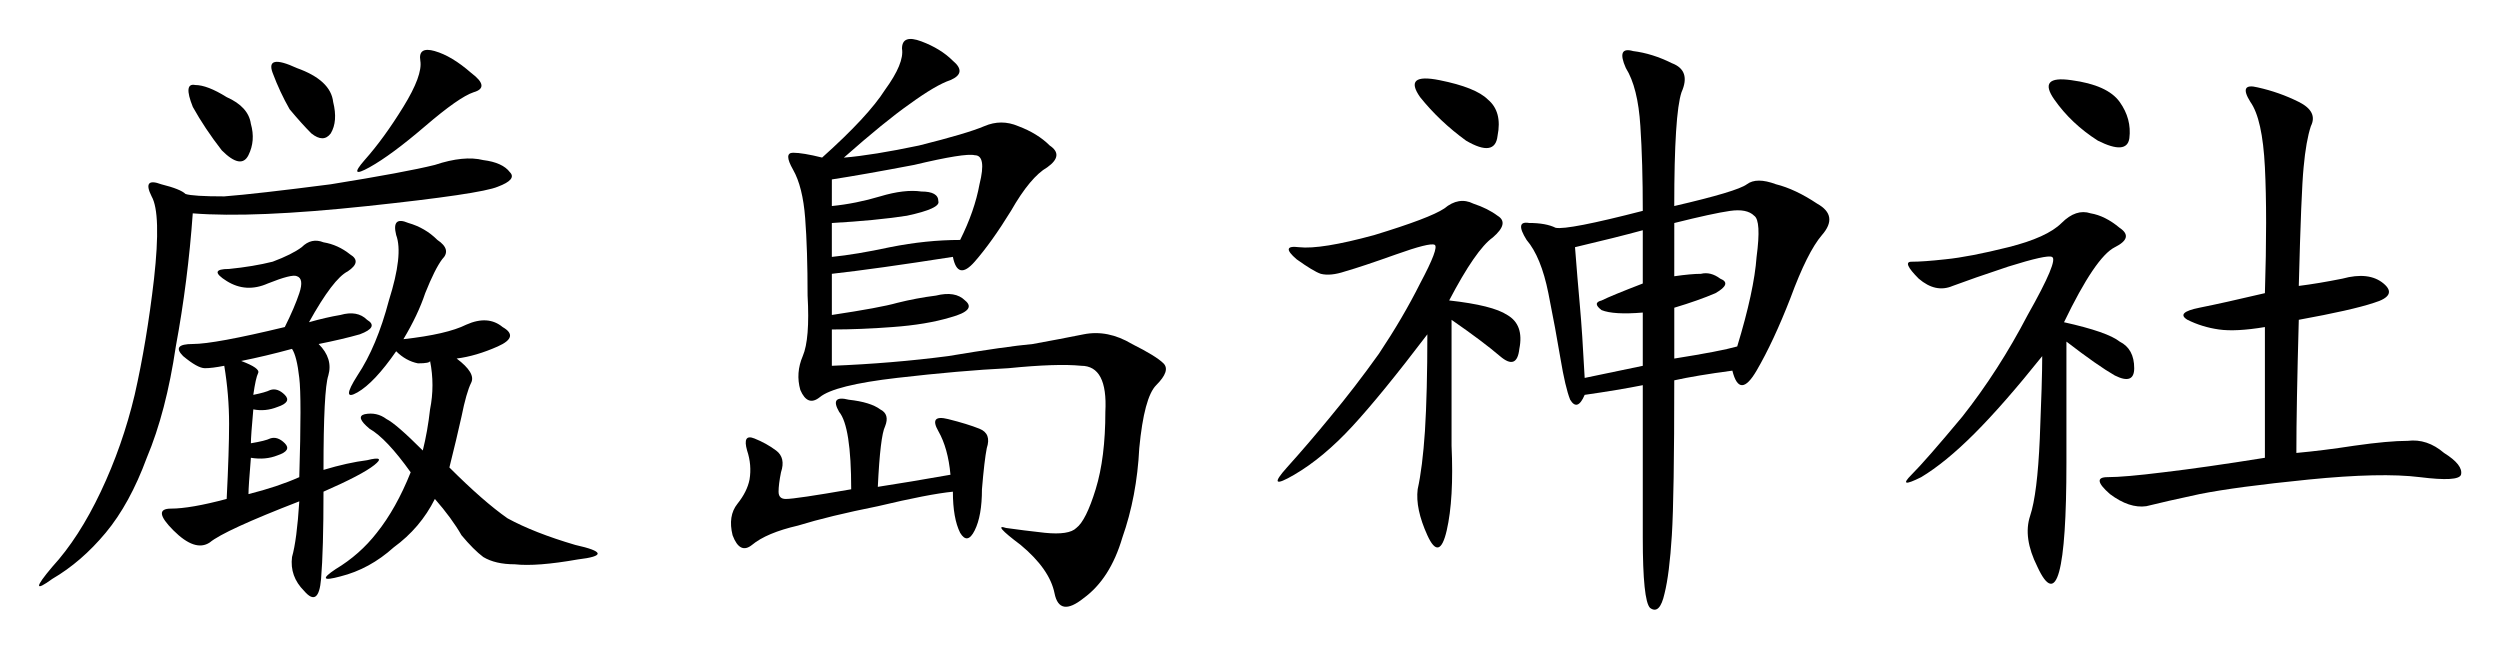 <?xml version="1.0" encoding="UTF-8" standalone="no"?>
<svg
   xmlns:dc="http://purl.org/dc/elements/1.1/"
   xmlns:cc="http://creativecommons.org/ns#"
   xmlns:rdf="http://www.w3.org/1999/02/22-rdf-syntax-ns#"
   xmlns:svg="http://www.w3.org/2000/svg"
   xmlns="http://www.w3.org/2000/svg"
   id="svg8"
   version="1.1"
   viewBox="0 0 192.509 49.943"
   height="49.943mm"
   width="192.509mm">
  <defs
     id="defs2" />
  <g
     transform="translate(-66.678,-105.037)"
     id="layer1">
    <g
       id="flowRoot78"
       style="font-style:normal;font-weight:normal;font-size:40px;line-height:1.25;font-family:sans-serif;letter-spacing:0px;word-spacing:0px;fill:#000000;fill-opacity:1;stroke:none;stroke-width:1px;stroke-linecap:butt;stroke-linejoin:miter;stroke-opacity:1"
       transform="matrix(1.193,0,0,1.193,-41.719,63.89)"
       aria-label="厳島神社">
      <path
         id="path86"
         style="font-style:normal;font-variant:normal;font-weight:normal;font-stretch:normal;font-family:KaiTi;-inkscape-font-specification:KaiTi"
         d="m 110.803,55.289 q 1.094,-0.312 2.031,-0.469 1.094,-0.312 1.719,0.312 0.781,0.469 -0.469,0.938 -1.094,0.312 -2.656,0.625 0.938,0.938 0.625,2.031 -0.312,0.938 -0.312,6.094 1.562,-0.469 2.812,-0.625 1.25,-0.312 0.469,0.312 -0.781,0.625 -3.281,1.719 0,3.75 -0.156,5.625 -0.156,1.875 -1.094,0.781 -0.938,-0.938 -0.781,-2.188 0.312,-1.094 0.469,-3.594 -4.844,1.875 -5.781,2.656 -0.938,0.625 -2.344,-0.781 -1.406,-1.406 -0.156,-1.406 1.25,0 3.594,-0.625 0.156,-3.125 0.156,-4.844 0,-1.875 -0.312,-3.75 -0.781,0.156 -1.25,0.156 -0.469,0 -1.406,-0.781 -0.781,-0.781 0.625,-0.781 1.406,0 5.938,-1.094 0.625,-1.25 0.938,-2.188 0.312,-0.938 -0.156,-1.094 -0.312,-0.156 -1.875,0.469 -1.406,0.625 -2.656,-0.156 -1.25,-0.781 0.156,-0.781 1.562,-0.156 2.812,-0.469 1.25,-0.469 1.875,-0.938 0.625,-0.625 1.406,-0.312 0.938,0.156 1.719,0.781 0.781,0.469 -0.156,1.094 -0.938,0.469 -2.5,3.281 z m 6.094,1.094 q 2.812,-0.312 4.062,-0.938 1.406,-0.625 2.344,0.156 1.094,0.625 -0.312,1.25 -1.406,0.625 -2.656,0.781 1.25,0.938 0.938,1.562 -0.312,0.625 -0.625,2.188 -0.312,1.406 -0.781,3.281 2.188,2.188 3.75,3.281 1.719,0.938 4.375,1.719 2.812,0.625 0.156,0.938 -2.656,0.469 -4.062,0.312 -1.25,0 -2.031,-0.469 -0.625,-0.469 -1.406,-1.406 -0.625,-1.094 -1.719,-2.344 -0.938,1.875 -2.656,3.125 -1.562,1.406 -3.438,1.875 -1.719,0.469 -0.312,-0.469 1.562,-0.938 2.656,-2.344 1.25,-1.562 2.188,-3.906 -1.562,-2.188 -2.656,-2.812 -0.938,-0.781 -0.312,-0.938 0.781,-0.156 1.406,0.312 0.625,0.312 2.344,2.031 0.312,-1.25 0.469,-2.656 0.312,-1.562 0,-3.125 0,0.156 -0.781,0.156 -0.781,-0.156 -1.406,-0.781 -1.406,2.031 -2.5,2.656 -1.094,0.625 0,-1.094 1.25,-1.875 2.031,-4.844 0.938,-2.969 0.469,-4.219 -0.312,-1.25 0.781,-0.781 1.094,0.312 1.875,1.094 0.938,0.625 0.312,1.25 -0.469,0.625 -1.094,2.188 -0.469,1.406 -1.406,2.969 z m -13.594,-8.125 q -0.312,4.375 -1.094,8.594 -0.625,4.219 -1.875,7.188 -1.094,2.969 -2.656,4.844 -1.562,1.875 -3.438,2.969 -1.719,1.25 0,-0.781 1.719,-1.875 3.125,-4.844 1.406,-2.969 2.188,-6.25 0.781,-3.438 1.25,-7.5 0.469,-4.219 -0.156,-5.312 -0.625,-1.25 0.625,-0.781 1.25,0.312 1.562,0.625 0.469,0.156 2.5,0.156 2.031,-0.156 6.875,-0.781 4.844,-0.781 6.719,-1.25 1.875,-0.625 3.125,-0.312 1.25,0.156 1.719,0.781 0.469,0.469 -0.781,0.938 -1.094,0.469 -8.438,1.25 -7.344,0.781 -11.25,0.469 z m 3.594,18.125 q 1.875,-0.469 3.281,-1.094 0.156,-5.156 0,-6.406 -0.156,-1.406 -0.469,-1.875 -1.719,0.469 -3.281,0.781 1.25,0.469 1.094,0.781 -0.156,0.312 -0.312,1.406 0.781,-0.156 1.094,-0.312 0.469,-0.156 0.938,0.312 0.469,0.469 -0.469,0.781 -0.781,0.312 -1.562,0.156 -0.156,1.719 -0.156,2.188 0.938,-0.156 1.25,-0.312 0.469,-0.156 0.938,0.312 0.469,0.469 -0.469,0.781 -0.781,0.312 -1.719,0.156 -0.156,1.875 -0.156,2.344 z m 12.031,-28.594 q 1.094,0.312 2.344,1.406 1.25,0.938 0.156,1.25 -0.938,0.312 -3.125,2.188 -2.188,1.875 -3.594,2.656 -1.406,0.781 -0.312,-0.469 1.25,-1.406 2.5,-3.438 1.25,-2.031 1.094,-2.969 -0.156,-0.938 0.938,-0.625 z m -15.625,3.594 q -0.625,-1.562 0.156,-1.406 0.781,0 2.031,0.781 1.406,0.625 1.562,1.719 0.312,1.094 -0.156,2.031 -0.469,0.938 -1.719,-0.312 -1.094,-1.406 -1.875,-2.812 z m 6.25,0.156 q -0.625,-1.094 -1.094,-2.344 -0.469,-1.25 1.562,-0.312 2.188,0.781 2.344,2.188 0.312,1.25 -0.156,2.031 -0.469,0.625 -1.25,0 -0.625,-0.625 -1.406,-1.562 z" />
      <path
         id="path88"
         style="font-style:normal;font-variant:normal;font-weight:normal;font-stretch:normal;font-family:KaiTi;-inkscape-font-specification:KaiTi"
         d="m 145.334,44.664 q 1.875,-0.156 4.844,-0.781 3.125,-0.781 4.219,-1.25 1.094,-0.469 2.188,0 1.25,0.469 2.031,1.25 0.938,0.625 -0.156,1.406 -1.094,0.625 -2.344,2.812 -1.25,2.031 -2.344,3.281 -1.094,1.25 -1.406,-0.312 -5,0.781 -7.812,1.094 v 2.656 q 3.125,-0.469 4.219,-0.781 1.25,-0.312 2.5,-0.469 1.25,-0.312 1.875,0.312 0.781,0.625 -0.938,1.094 -1.562,0.469 -3.75,0.625 -2.031,0.156 -3.906,0.156 v 2.344 q 3.906,-0.156 7.5,-0.625 3.75,-0.625 5.469,-0.781 1.719,-0.312 3.281,-0.625 1.562,-0.312 3.125,0.625 1.562,0.781 2.031,1.25 0.469,0.469 -0.469,1.406 -0.781,0.781 -1.094,4.062 -0.156,3.125 -1.094,5.781 -0.781,2.656 -2.5,3.906 -1.562,1.25 -1.875,-0.312 -0.312,-1.562 -2.188,-3.125 -1.875,-1.406 -0.938,-1.094 1.094,0.156 2.5,0.312 1.562,0.156 2.031,-0.312 0.625,-0.469 1.25,-2.5 0.625,-2.031 0.625,-5 0.156,-2.969 -1.562,-2.969 -1.562,-0.156 -4.688,0.156 -3.125,0.156 -7.188,0.625 -4.062,0.469 -5,1.25 -0.781,0.625 -1.25,-0.469 -0.312,-1.094 0.156,-2.188 0.469,-1.094 0.312,-3.906 0,-2.969 -0.156,-5 -0.156,-2.031 -0.781,-3.125 -0.625,-1.094 0,-1.094 0.625,0 1.875,0.312 2.969,-2.656 4.062,-4.375 1.25,-1.719 1.094,-2.656 0,-0.938 1.25,-0.469 1.25,0.469 2.031,1.25 0.938,0.781 -0.156,1.25 -0.938,0.312 -2.656,1.562 -1.562,1.094 -4.219,3.438 z m 2.188,21.25 q 2.031,-0.312 4.688,-0.781 -0.156,-1.719 -0.781,-2.812 -0.625,-1.094 0.625,-0.781 1.25,0.312 2.031,0.625 0.781,0.312 0.469,1.25 -0.156,0.781 -0.312,2.656 0,1.719 -0.469,2.656 -0.469,0.938 -0.938,0.156 -0.469,-0.938 -0.469,-2.656 -1.562,0.156 -4.844,0.938 -3.125,0.625 -5.156,1.25 -2.031,0.469 -2.969,1.25 -0.781,0.625 -1.25,-0.625 -0.312,-1.25 0.312,-2.031 0.625,-0.781 0.781,-1.562 0.156,-0.938 -0.156,-1.875 -0.312,-1.094 0.469,-0.781 0.781,0.312 1.406,0.781 0.625,0.469 0.312,1.406 -0.156,0.781 -0.156,1.25 0,0.469 0.469,0.469 0.625,0 4.219,-0.625 0,-4.062 -0.781,-5 -0.625,-1.094 0.625,-0.781 1.406,0.156 2.031,0.625 0.625,0.312 0.312,1.094 -0.312,0.625 -0.469,3.906 z m -2.969,-18.125 q 1.562,-0.156 3.125,-0.625 1.562,-0.469 2.656,-0.312 1.094,0 1.094,0.625 0.156,0.469 -2.031,0.938 -2.031,0.312 -4.844,0.469 v 2.188 q 1.562,-0.156 3.75,-0.625 2.344,-0.469 4.531,-0.469 0.938,-1.875 1.25,-3.594 0.469,-1.875 -0.312,-1.875 -0.625,-0.156 -3.906,0.625 -3.281,0.625 -5.312,0.938 z" />
      <path
         id="path90"
         style="font-style:normal;font-variant:normal;font-weight:normal;font-stretch:normal;font-family:KaiTi;-inkscape-font-specification:KaiTi"
         d="m 198.928,47.789 q 4.062,-0.938 4.688,-1.406 0.625,-0.469 1.875,0 1.25,0.312 2.656,1.25 1.406,0.781 0.312,2.031 -0.938,1.094 -2.031,4.062 -1.094,2.812 -2.188,4.688 -1.094,1.875 -1.562,0 -2.344,0.312 -3.75,0.625 0,7.5 -0.156,10 -0.156,2.5 -0.469,3.75 -0.312,1.406 -0.938,0.938 -0.469,-0.469 -0.469,-4.531 v -9.844 q -1.562,0.312 -3.75,0.625 -0.469,1.094 -0.938,0.312 -0.312,-0.781 -0.625,-2.656 -0.312,-1.875 -0.781,-4.219 -0.469,-2.344 -1.406,-3.438 -0.781,-1.25 0.156,-1.094 1.094,0 1.719,0.312 0.781,0.156 5.625,-1.094 0,-3.125 -0.156,-5.469 -0.156,-2.5 -0.938,-3.75 -0.625,-1.406 0.469,-1.094 1.25,0.156 2.5,0.781 1.25,0.469 0.625,1.875 -0.469,1.406 -0.469,7.344 z m -14.531,6.094 q 2.812,0.312 3.75,0.938 1.094,0.625 0.781,2.188 -0.156,1.406 -1.25,0.469 -1.094,-0.938 -3.125,-2.344 0,4.688 0,8.125 0.156,3.438 -0.312,5.469 -0.469,2.031 -1.25,0.312 -0.781,-1.719 -0.625,-2.969 0.312,-1.406 0.469,-3.75 0.156,-2.5 0.156,-6.25 -2.969,3.906 -4.844,5.938 -1.875,2.031 -3.75,3.125 -1.875,1.094 -0.469,-0.469 1.406,-1.562 2.812,-3.281 1.562,-1.875 3.125,-4.062 1.562,-2.344 2.656,-4.531 1.25,-2.344 0.938,-2.5 -0.312,-0.156 -2.5,0.625 -2.188,0.781 -3.281,1.094 -0.938,0.312 -1.562,0.156 -0.469,-0.156 -1.562,-0.938 -1.094,-0.938 0.156,-0.781 1.406,0.156 4.844,-0.781 3.594,-1.094 4.531,-1.719 0.938,-0.781 1.875,-0.312 0.938,0.312 1.562,0.781 0.781,0.469 -0.312,1.406 -1.094,0.781 -2.812,4.062 z m 14.531,-1.562 q 1.094,-0.156 1.719,-0.156 0.625,-0.156 1.25,0.312 0.781,0.312 -0.312,0.938 -1.094,0.469 -2.656,0.938 v 3.281 q 2.969,-0.469 4.062,-0.781 1.094,-3.594 1.25,-5.781 0.312,-2.344 -0.156,-2.656 -0.469,-0.469 -1.562,-0.312 -1.094,0.156 -3.594,0.781 z m -6.406,-1.875 q 0.156,2.031 0.312,3.75 0.156,1.719 0.312,4.688 l 3.75,-0.781 v -3.438 q -1.875,0.156 -2.656,-0.156 -0.625,-0.469 0,-0.625 0.625,-0.312 2.656,-1.094 v -3.438 q -1.719,0.469 -4.375,1.094 z m -10,-9.688 q -1.094,-1.562 1.25,-1.094 2.344,0.469 3.125,1.25 0.938,0.781 0.625,2.344 -0.156,1.406 -2.031,0.312 -1.719,-1.25 -2.969,-2.812 z" />
      <path
         id="path92"
         style="font-style:normal;font-variant:normal;font-weight:normal;font-stretch:normal;font-family:KaiTi;-inkscape-font-specification:KaiTi"
         d="m 239.24,52.945 q 1.25,-0.156 2.812,-0.469 1.719,-0.469 2.656,0.312 0.938,0.781 -0.625,1.25 -1.406,0.469 -4.844,1.094 -0.156,5.625 -0.156,8.594 1.719,-0.156 3.75,-0.469 2.188,-0.312 3.438,-0.312 1.25,-0.156 2.344,0.781 1.25,0.781 1.094,1.406 -0.156,0.469 -2.656,0.156 -2.5,-0.312 -7.188,0.156 -4.688,0.469 -7.031,0.938 -2.188,0.469 -3.438,0.781 -1.094,0.156 -2.344,-0.781 -1.25,-1.094 -0.156,-1.094 1.094,0 3.594,-0.312 2.656,-0.312 6.562,-0.938 v -8.438 q -1.875,0.312 -2.969,0.156 -1.094,-0.156 -2.031,-0.625 -0.781,-0.469 0.781,-0.781 1.562,-0.312 4.219,-0.938 0.156,-5 0,-8.125 -0.156,-3.125 -0.938,-4.219 -0.781,-1.25 0.469,-0.938 1.406,0.312 2.656,0.938 1.25,0.625 0.781,1.562 -0.312,0.938 -0.469,2.656 -0.156,1.562 -0.312,7.656 z m -15.156,2.344 q 2.812,0.625 3.594,1.25 0.938,0.469 0.938,1.719 0,1.094 -1.25,0.469 -1.094,-0.625 -3.125,-2.188 v 7.812 q 0,5.312 -0.469,7.031 -0.469,1.719 -1.406,-0.312 -0.938,-1.875 -0.469,-3.281 0.469,-1.406 0.625,-5 0.156,-3.75 0.156,-5.312 -2.5,3.125 -4.375,5 -1.875,1.875 -3.438,2.812 -1.562,0.781 -0.625,-0.156 0.938,-0.938 3.281,-3.75 2.344,-2.969 4.219,-6.562 2.031,-3.594 1.562,-3.75 -0.312,-0.156 -2.812,0.625 -2.344,0.781 -3.594,1.25 -1.094,0.469 -2.188,-0.469 -1.094,-1.094 -0.469,-1.094 0.781,0 2.188,-0.156 1.562,-0.156 4.062,-0.781 2.5,-0.625 3.438,-1.562 0.938,-0.938 1.875,-0.625 0.938,0.156 1.875,0.938 0.938,0.625 -0.312,1.25 -1.25,0.625 -3.281,4.844 z m -0.625,-14.375 q -1.094,-1.562 1.094,-1.25 2.344,0.312 3.125,1.406 0.781,1.094 0.625,2.344 -0.156,1.094 -2.031,0.156 -1.719,-1.094 -2.812,-2.656 z" />
    </g>
  </g>
</svg>
